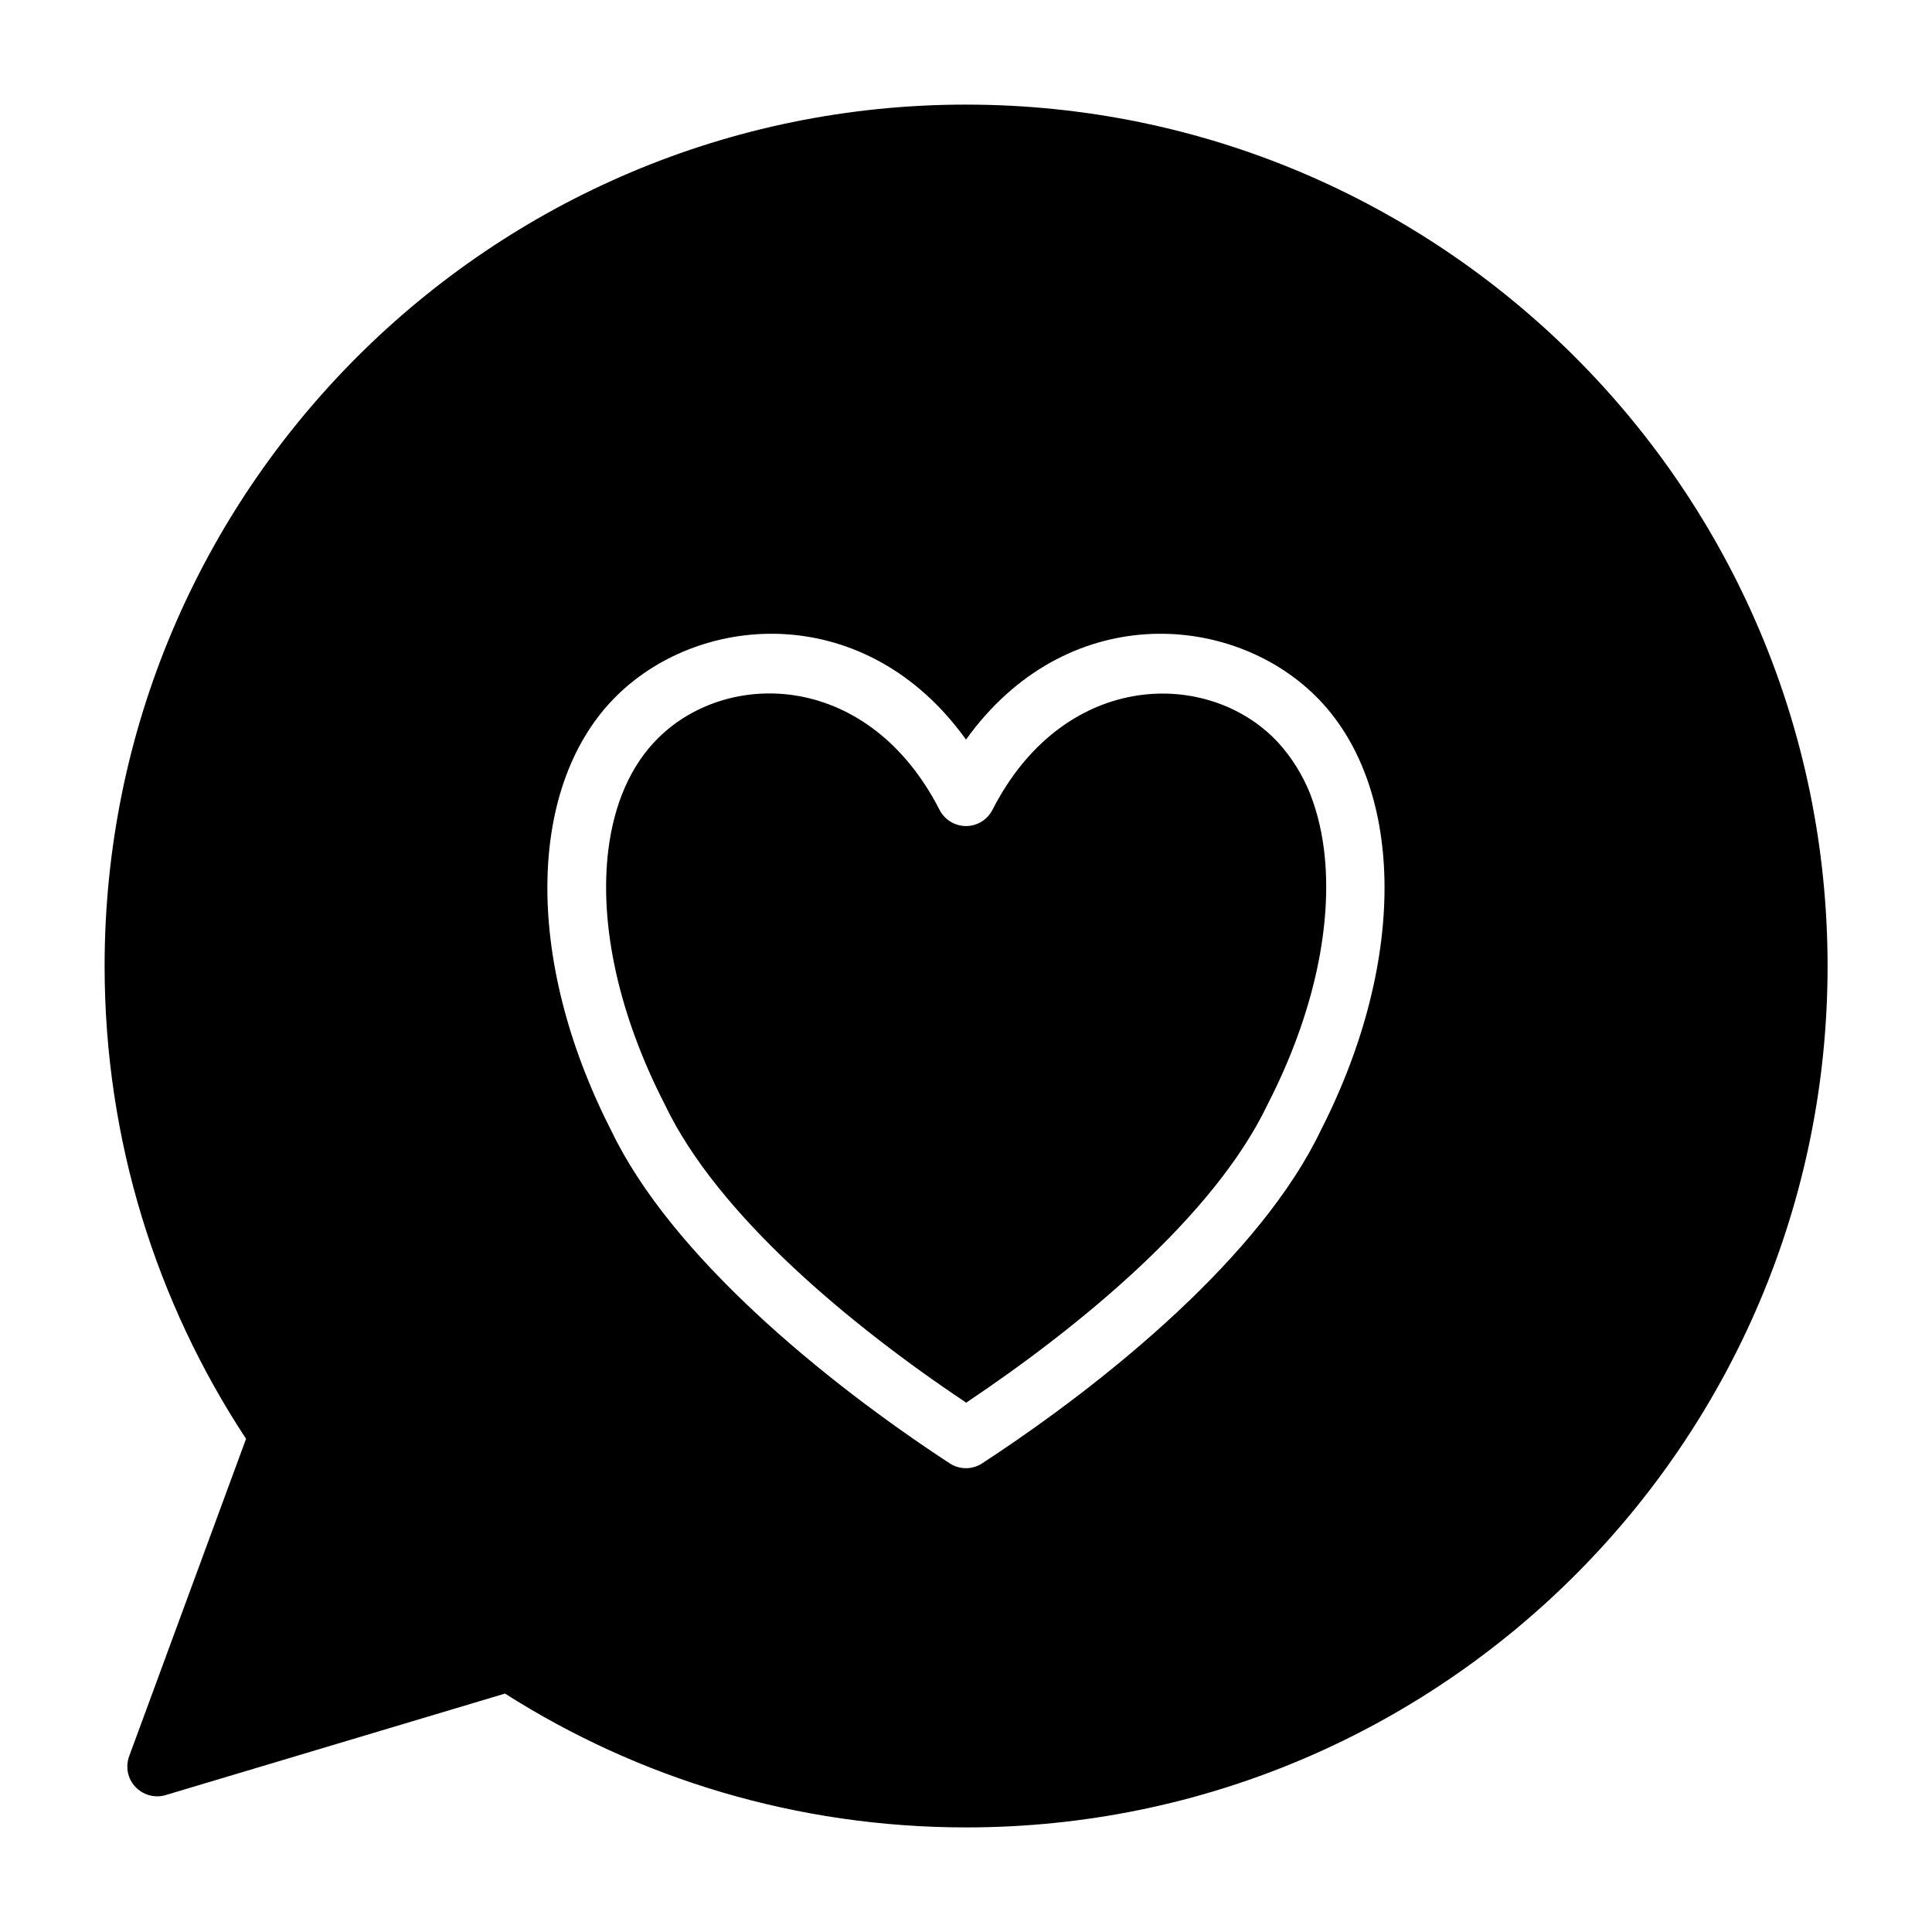 <?xml version="1.0" encoding="UTF-8"?>
<!-- Uploaded to: ICON Repo, www.iconrepo.com, Generator: ICON Repo Mixer Tools -->
<svg fill="#000000" width="800px" height="800px" version="1.1" viewBox="144 144 512 512" xmlns="http://www.w3.org/2000/svg">
 <path d="m494.77 369.16c-0.754-5.996-2.215-11.586-4.434-16.625-2.215-4.988-5.188-9.422-8.918-13.098-18.641-18.238-55.773-17.281-74.414 19.195-1.359 2.621-4.031 4.281-7.004 4.281s-5.644-1.664-7.004-4.281c-18.691-36.527-55.773-37.484-74.414-19.195-7.508 7.356-11.84 17.684-13.352 29.676-2.469 19.598 2.621 43.48 14.863 67.359 0.051 0.051 0.051 0.152 0.102 0.203 14.008 29.371 49.273 58.543 79.855 78.996 30.531-20.453 65.797-49.574 79.855-78.996 0.051-0.051 0.051-0.152 0.102-0.203 12.141-23.832 17.23-47.664 14.762-67.312zm0 0c-0.754-5.996-2.215-11.586-4.434-16.625-2.215-4.988-5.188-9.422-8.918-13.098-18.641-18.238-55.773-17.281-74.414 19.195-1.359 2.621-4.031 4.281-7.004 4.281s-5.644-1.664-7.004-4.281c-18.691-36.527-55.773-37.484-74.414-19.195-7.508 7.356-11.84 17.684-13.352 29.676-2.469 19.598 2.621 43.48 14.863 67.359 0.051 0.051 0.051 0.152 0.102 0.203 14.008 29.371 49.273 58.543 79.855 78.996 30.531-20.453 65.797-49.574 79.855-78.996 0.051-0.051 0.051-0.152 0.102-0.203 12.141-23.832 17.23-47.664 14.762-67.312zm-94.766-197.44c-126 0-228.28 102.27-228.28 228.28 0 46.25 13.805 89.324 37.484 125.3l-30.984 84.137c-1.008 2.82-0.402 5.945 1.664 8.113 2.066 2.168 5.141 3.023 8.012 2.168l89.93-26.902c35.316 22.469 77.285 35.469 122.22 35.469 126 0 228.28-102.27 228.28-228.28-0.055-126.01-102.33-228.28-228.33-228.28zm94.008 271.86c-15.77 33-56.023 66.199-89.727 88.219-2.621 1.715-5.996 1.715-8.613 0-33.656-22.02-73.859-55.219-89.629-88.066-23.629-46.199-22.117-92.348 1.512-115.47 22.621-22.168 66.148-24.887 92.449 11.738 26.301-36.625 69.777-33.906 92.449-11.738 23.578 23.074 25.09 69.223 1.559 115.32zm-12.594-104.09c-18.641-18.238-55.773-17.281-74.414 19.195-1.359 2.621-4.031 4.281-7.004 4.281s-5.644-1.664-7.004-4.281c-18.691-36.527-55.773-37.484-74.414-19.195-7.508 7.356-11.84 17.684-13.352 29.676-2.469 19.598 2.621 43.48 14.863 67.359 0.051 0.051 0.051 0.152 0.102 0.203 14.008 29.371 49.273 58.543 79.855 78.996 30.531-20.453 65.797-49.574 79.855-78.996 0.051-0.051 0.051-0.152 0.102-0.203 12.242-23.879 17.281-47.762 14.863-67.359-0.754-5.996-2.215-11.586-4.434-16.625-2.269-4.941-5.242-9.375-9.02-13.051z"/>
</svg>